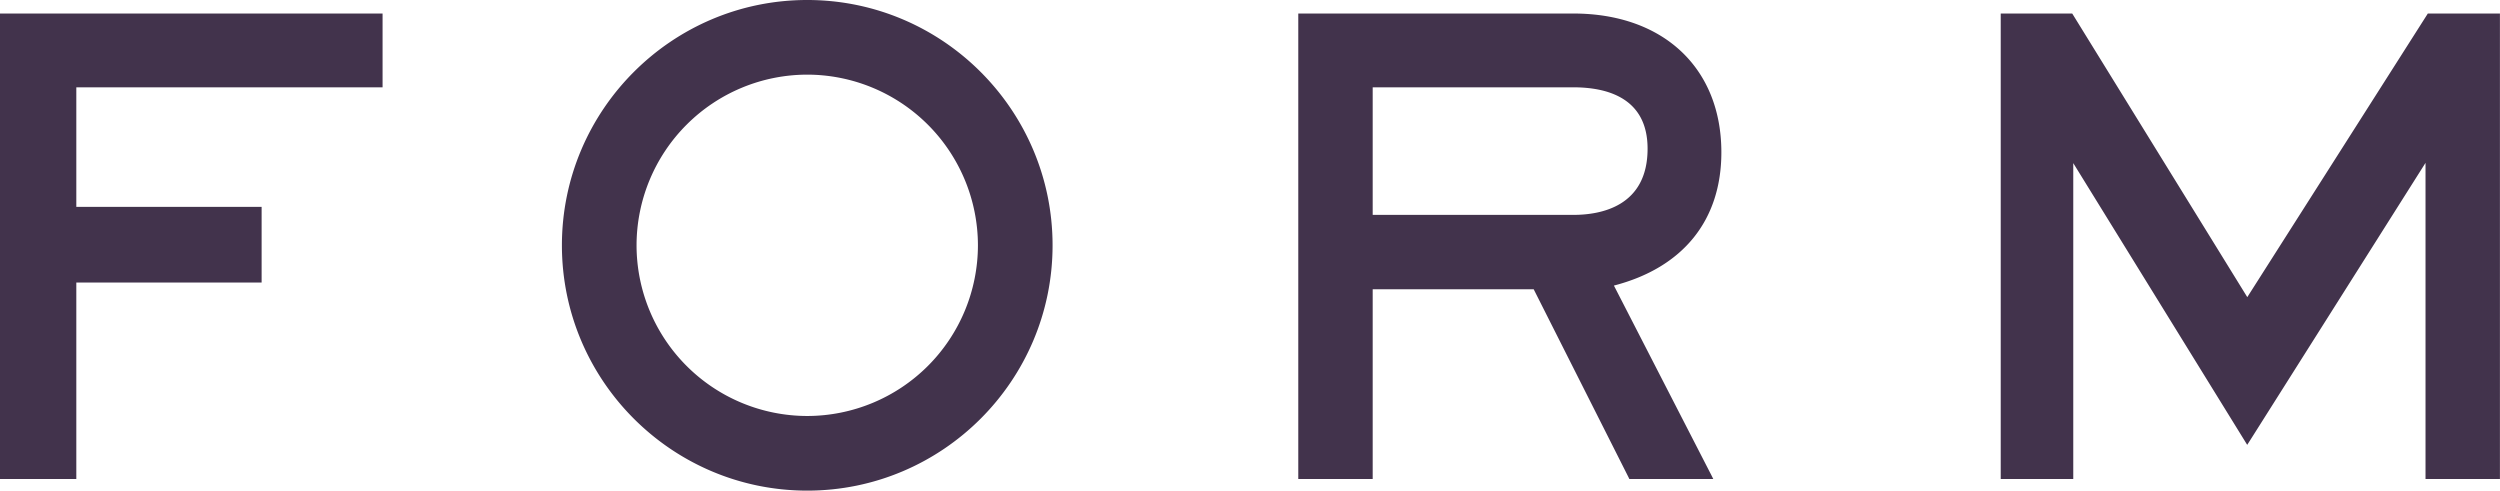 <?xml version="1.0" encoding="UTF-8" standalone="no"?>
<svg
   xmlns:dc="http://purl.org/dc/elements/1.1/"
   xmlns:cc="http://creativecommons.org/ns#"
   xmlns:rdf="http://www.w3.org/1999/02/22-rdf-syntax-ns#"
   xmlns:svg="http://www.w3.org/2000/svg"
   xmlns="http://www.w3.org/2000/svg"
   xmlns:sodipodi="http://sodipodi.sourceforge.net/DTD/sodipodi-0.dtd"
   xmlns:inkscape="http://www.inkscape.org/namespaces/inkscape"
   width="1000"
   height="196.256"
   class="nav-logo"
   version="1.1"
   id="svg51"
   sodipodi:docname="A.svg"
   inkscape:version="0.92.4 (5da689c313, 2019-01-14)">
  <defs
     id="defs55" />
  <sodipodi:namedview
     pagecolor="#ffffff"
     bordercolor="#666666"
     borderopacity="1"
     objecttolerance="10"
     gridtolerance="10"
     guidetolerance="10"
     inkscape:pageopacity="0"
     inkscape:pageshadow="2"
     inkscape:window-width="1920"
     inkscape:window-height="1017"
     id="namedview53"
     showgrid="false"
     fit-margin-top="0"
     fit-margin-left="0"
     fit-margin-right="0"
     fit-margin-bottom="0"
     inkscape:zoom="0.66492143"
     inkscape:cx="413.15322"
     inkscape:cy="-130.87162"
     inkscape:window-x="1912"
     inkscape:window-y="-8"
     inkscape:window-maximized="1"
     inkscape:current-layer="svg51" />
  <g
     id="g49"
     transform="matrix(11.365,0,0,11.365,0,-4.762)"
     style="fill:#42334c;fill-rule:evenodd">
    <path
       d="M 87.855,0.895 H 85.449 L 85.41,0.957 79.095,10.877 72.972,0.957 72.933,0.895 H 70.417 V 17.277 H 72.97 V 6.16 l 6.012,9.738 0.11,0.178 0.113,-0.177 6.163,-9.748 v 11.126 h 2.619 V 0.895 Z M 48.313,7.982 v -4.49 h 7.063 c 1.192,0 2.612,0.375 2.612,2.16 0,2.027 -1.636,2.33 -2.612,2.33 z m 11.891,9.105 -3.401,-6.617 c 2.42,-0.627 3.782,-2.286 3.782,-4.69 0,-2.967 -2.044,-4.885 -5.209,-4.885 h -9.682 v 16.382 h 2.619 v -6.676 h 5.667 l 3.33,6.602 0.036,0.074 H 60.3 l -0.095,-0.19 z m -37.8,-8.034 a 6.014,6.014 0 0 1 6.007,-6.007 6.015,6.015 0 0 1 6.008,6.007 6.014,6.014 0 0 1 -6.008,6.007 6.014,6.014 0 0 1 -6.007,-6.007 m 14.642,0 c 0,-4.76 -3.873,-8.634 -8.635,-8.634 -4.76,0 -8.634,3.873 -8.634,8.634 0,4.761 3.874,8.634 8.634,8.634 4.762,0 8.635,-3.873 8.635,-8.634 M 13.333,0.895 H 0 V 17.277 H 2.686 V 10.363 H 9.208 V 7.701 H 2.686 V 3.492 H 13.465 V 0.895 Z"
       id="path47"
       inkscape:connector-curvature="0" />
  </g>
</svg>
